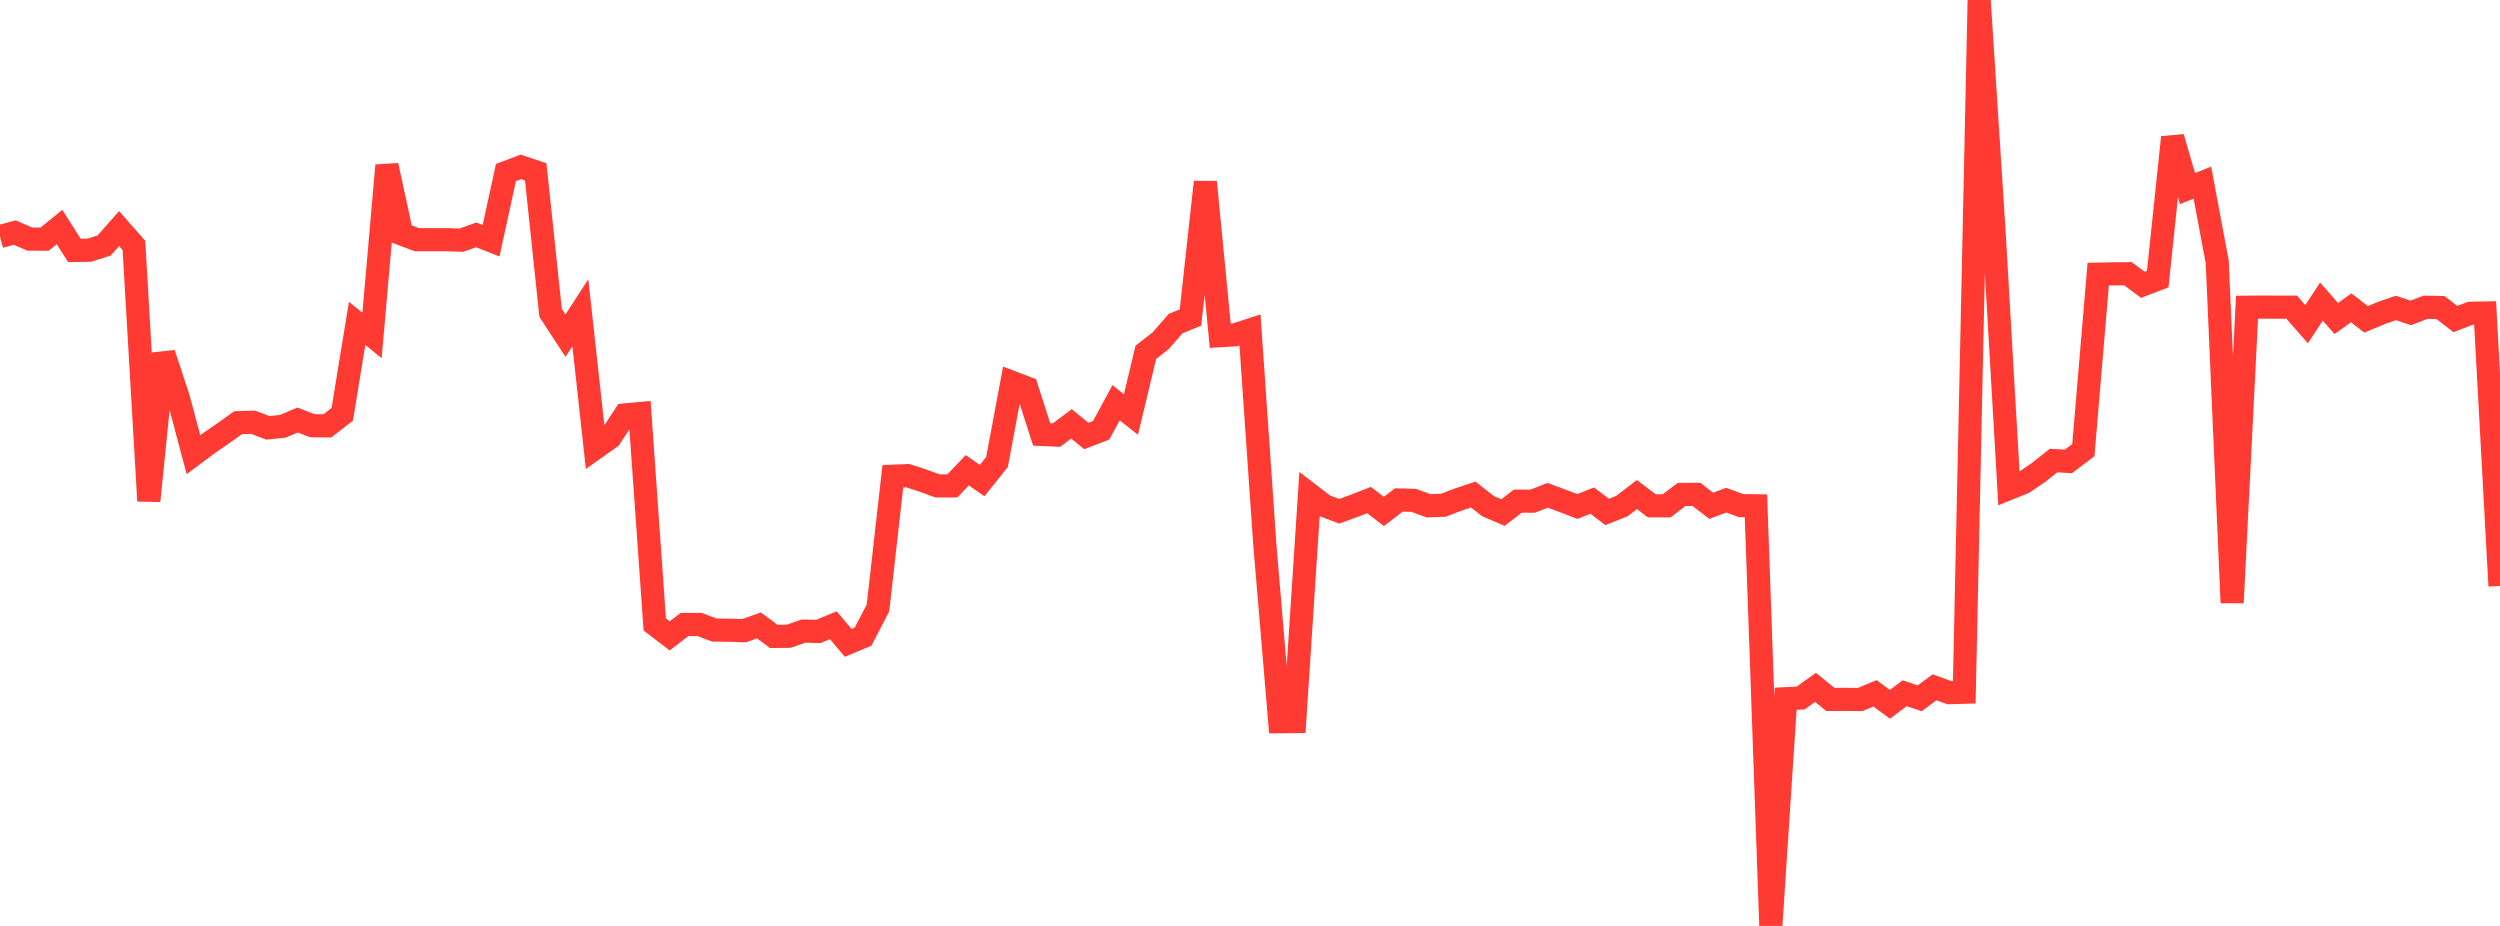 <?xml version="1.0" standalone="no"?>
<!DOCTYPE svg PUBLIC "-//W3C//DTD SVG 1.1//EN" "http://www.w3.org/Graphics/SVG/1.1/DTD/svg11.dtd">

<svg width="135" height="50" viewBox="0 0 135 50" preserveAspectRatio="none" 
  xmlns="http://www.w3.org/2000/svg"
  xmlns:xlink="http://www.w3.org/1999/xlink">


<polyline points="0.0, 12.774 0.804, 12.559 1.607, 12.912 2.411, 12.914 3.214, 12.259 4.018, 13.524 4.821, 13.511 5.625, 13.256 6.429, 12.343 7.232, 13.254 8.036, 27.049 8.839, 19.092 9.643, 21.531 10.446, 24.551 11.25, 23.952 12.054, 23.4 12.857, 22.825 13.661, 22.799 14.464, 23.103 15.268, 23.021 16.071, 22.68 16.875, 22.991 17.679, 22.997 18.482, 22.373 19.286, 17.462 20.089, 18.114 20.893, 8.934 21.696, 12.637 22.5, 12.942 23.304, 12.945 24.107, 12.943 24.911, 12.969 25.714, 12.683 26.518, 12.999 27.321, 9.318 28.125, 9.013 28.929, 9.28 29.732, 16.894 30.536, 18.125 31.339, 16.889 32.143, 24.2 32.946, 23.632 33.75, 22.406 34.554, 22.333 35.357, 33.72 36.161, 34.337 36.964, 33.724 37.768, 33.72 38.571, 34.021 39.375, 34.032 40.179, 34.058 40.982, 33.772 41.786, 34.368 42.589, 34.357 43.393, 34.078 44.196, 34.097 45.0, 33.764 45.804, 34.715 46.607, 34.378 47.411, 32.832 48.214, 25.717 49.018, 25.684 49.821, 25.944 50.625, 26.239 51.429, 26.237 52.232, 25.393 53.036, 25.953 53.839, 24.946 54.643, 20.646 55.446, 20.955 56.25, 23.459 57.054, 23.494 57.857, 22.888 58.661, 23.544 59.464, 23.236 60.268, 21.749 61.071, 22.382 61.875, 19.027 62.679, 18.397 63.482, 17.475 64.286, 17.148 65.089, 9.829 65.893, 18.127 66.696, 18.081 67.5, 17.82 68.304, 29.452 69.107, 38.971 69.911, 38.965 70.714, 26.692 71.518, 27.307 72.321, 27.608 73.125, 27.313 73.929, 27.002 74.732, 27.618 75.536, 26.998 76.339, 27.02 77.143, 27.312 77.946, 27.283 78.75, 26.975 79.554, 26.706 80.357, 27.334 81.161, 27.678 81.964, 27.062 82.768, 27.062 83.571, 26.748 84.375, 27.043 85.179, 27.349 85.982, 27.032 86.786, 27.645 87.589, 27.325 88.393, 26.706 89.196, 27.314 90.0, 27.314 90.804, 26.701 91.607, 26.696 92.411, 27.314 93.214, 27.009 94.018, 27.304 94.821, 27.315 95.625, 50.0 96.429, 37.731 97.232, 37.695 98.036, 37.119 98.839, 37.769 99.643, 37.767 100.446, 37.773 101.25, 37.439 102.054, 38.033 102.857, 37.433 103.661, 37.71 104.464, 37.115 105.268, 37.404 106.071, 37.38 106.875, 0.0 107.679, 12.514 108.482, 26.379 109.286, 26.054 110.089, 25.508 110.893, 24.87 111.696, 24.916 112.5, 24.308 113.304, 14.805 114.107, 14.786 114.911, 14.782 115.714, 15.379 116.518, 15.071 117.321, 7.415 118.125, 10.184 118.929, 9.86 119.732, 14.151 120.536, 32.548 121.339, 16.59 122.143, 16.584 122.946, 16.588 123.75, 16.587 124.554, 17.507 125.357, 16.287 126.161, 17.2 126.964, 16.623 127.768, 17.245 128.571, 16.909 129.375, 16.629 130.179, 16.896 130.982, 16.591 131.786, 16.605 132.589, 17.227 133.393, 16.918 134.196, 16.903 135.0, 31.643" fill="none" stroke="#ff3a33" stroke-width="1.25"/>

</svg>